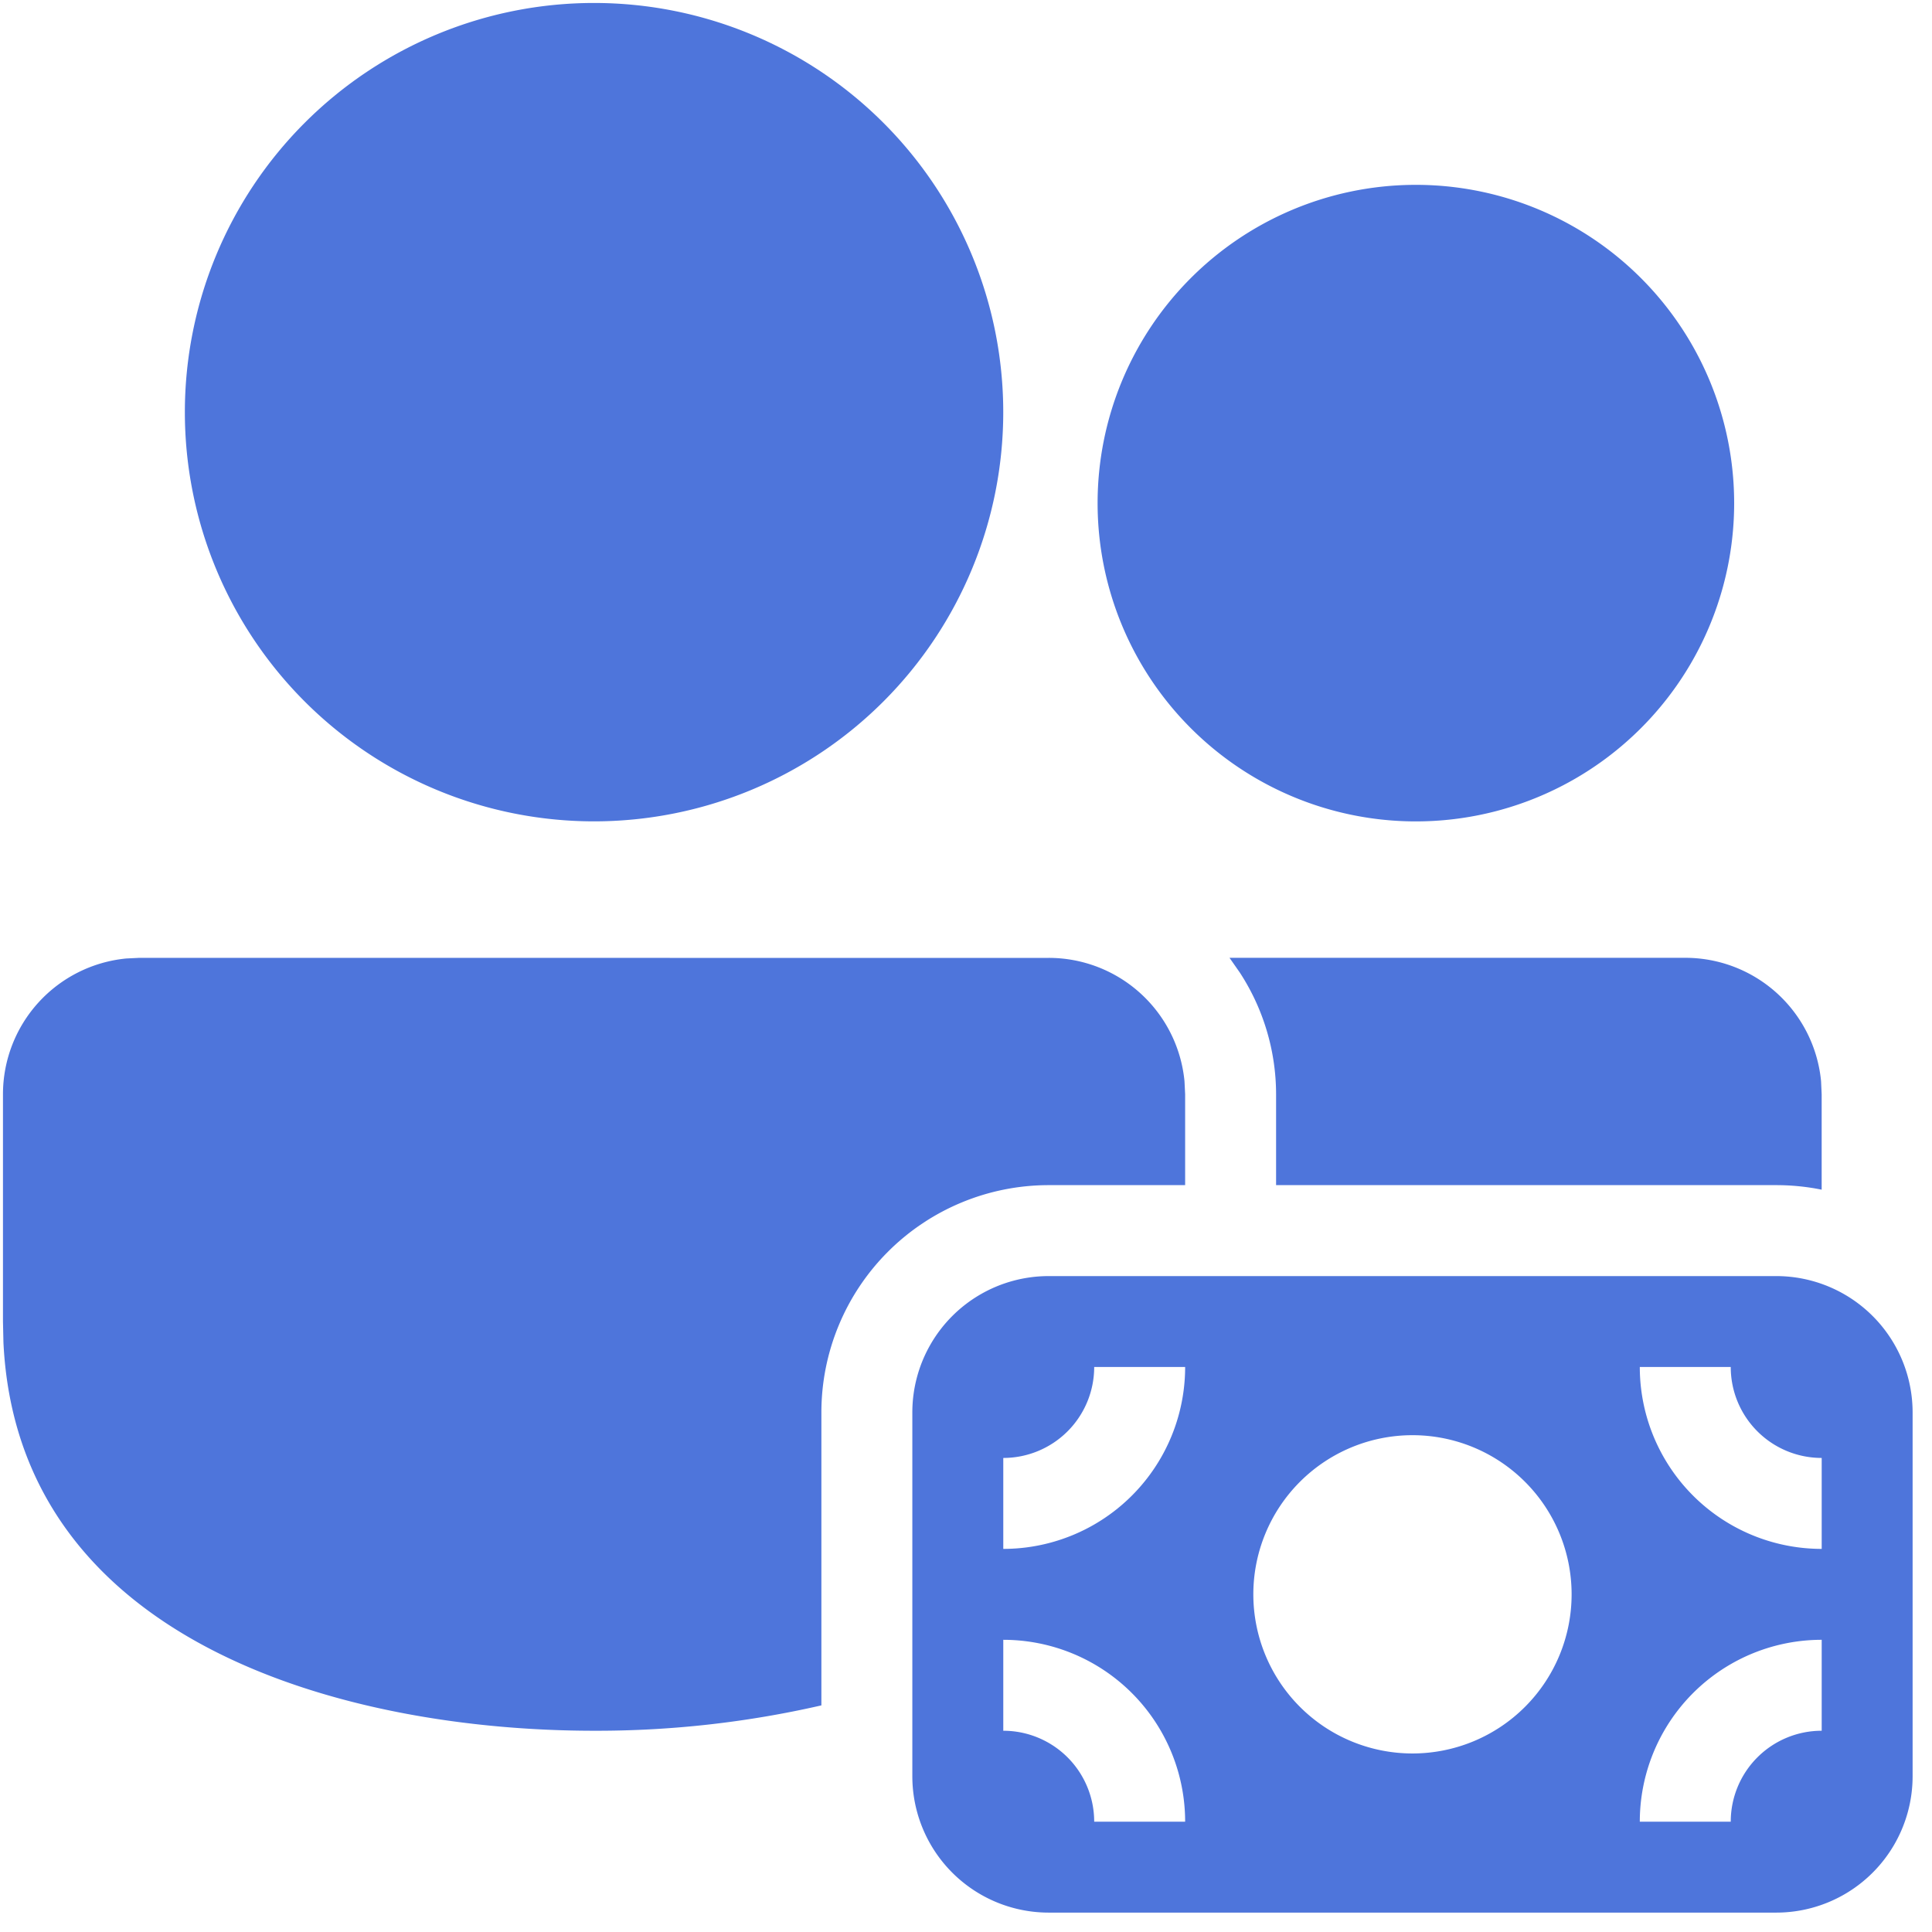 <svg width="54" height="54" fill="none" xmlns="http://www.w3.org/2000/svg"><path d="M29.313 26.773a3.813 3.813 0 013.794 3.447l.018.363v2.542h-3.813a6.354 6.354 0 00-6.354 6.354v8.187a28.106 28.106 0 01-6.354.709c-6.918 0-16.101-2.43-16.508-10.853l-.013-.584v-6.355A3.813 3.813 0 013.53 26.79l.366-.018 25.417.002zm20.333 6.352c.434 0 .859.043 1.27.127v-2.669l-.017-.368a3.813 3.813 0 00-3.795-3.444H34.365l.288.412a6.24 6.24 0 011.014 3.4v2.542h13.979zM16.604.083a11.437 11.437 0 110 22.874 11.437 11.437 0 010-22.874zM39.48 5.167a8.896 8.896 0 110 17.791 8.896 8.896 0 010-17.791zM25.5 39.479a3.812 3.812 0 013.813-3.812h20.333a3.812 3.812 0 013.812 3.812v10.167a3.812 3.812 0 01-3.812 3.812H29.312a3.812 3.812 0 01-3.812-3.812V39.479zm25.417 1.271a2.541 2.541 0 01-2.542-2.542h-2.542a5.083 5.083 0 005.084 5.084V40.75zm0 5.083a5.083 5.083 0 00-5.084 5.084h2.542a2.541 2.541 0 012.542-2.542v-2.542zm-20.334-7.625a2.541 2.541 0 01-2.541 2.542v2.542a5.083 5.083 0 005.083-5.084h-2.542zm2.542 12.709a5.083 5.083 0 00-5.083-5.084v2.542a2.541 2.541 0 012.541 2.542h2.542zm10.802-6.355a4.448 4.448 0 10-8.896 0 4.448 4.448 0 008.896 0z" fill="#4E75DB"/></svg>